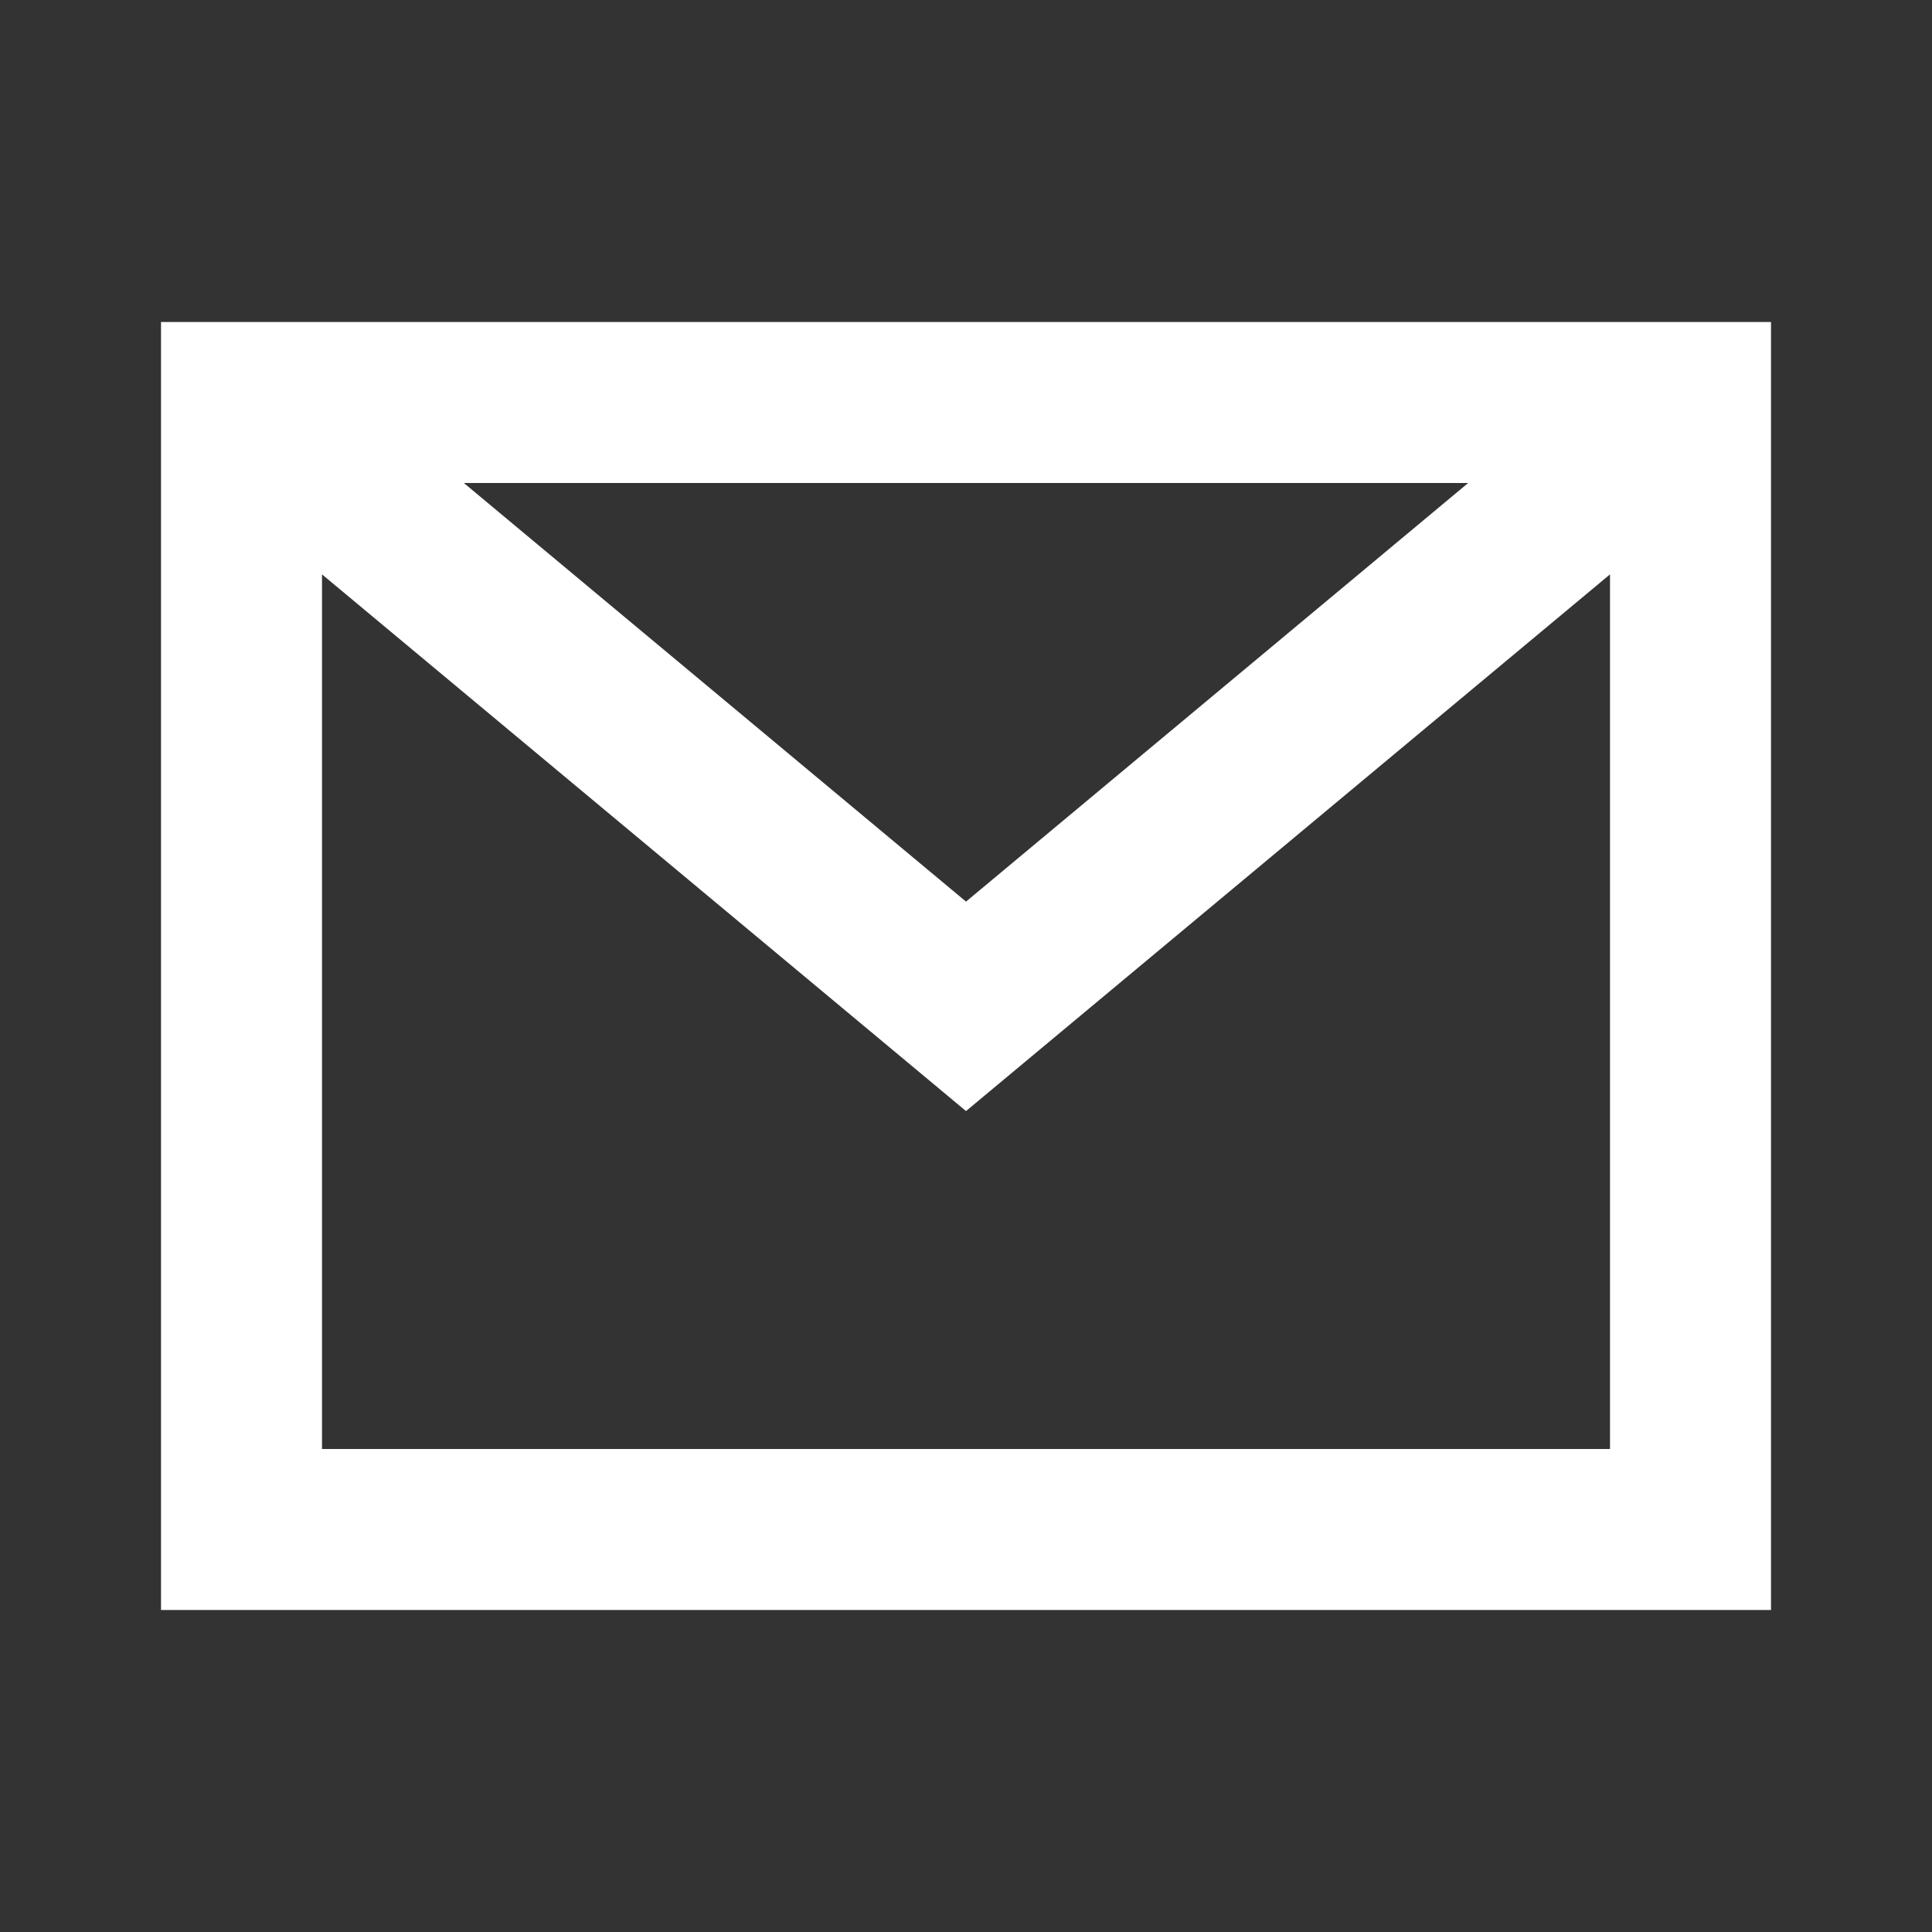 <svg width="250" height="250" viewBox="0 0 250 250" fill="none" xmlns="http://www.w3.org/2000/svg">
<rect x="0" y="0" width="250" height="250" fill="#333333" stroke="none"/>
<path d="M20.834 41.667V208.333H229.167V41.667H20.834ZM189.98 62.5L125.001 116.667L60.021 62.5H189.98ZM41.667 187.5V74.323L125.001 143.771L208.334 74.323V187.5H41.667Z" fill="white"/>
</svg>
